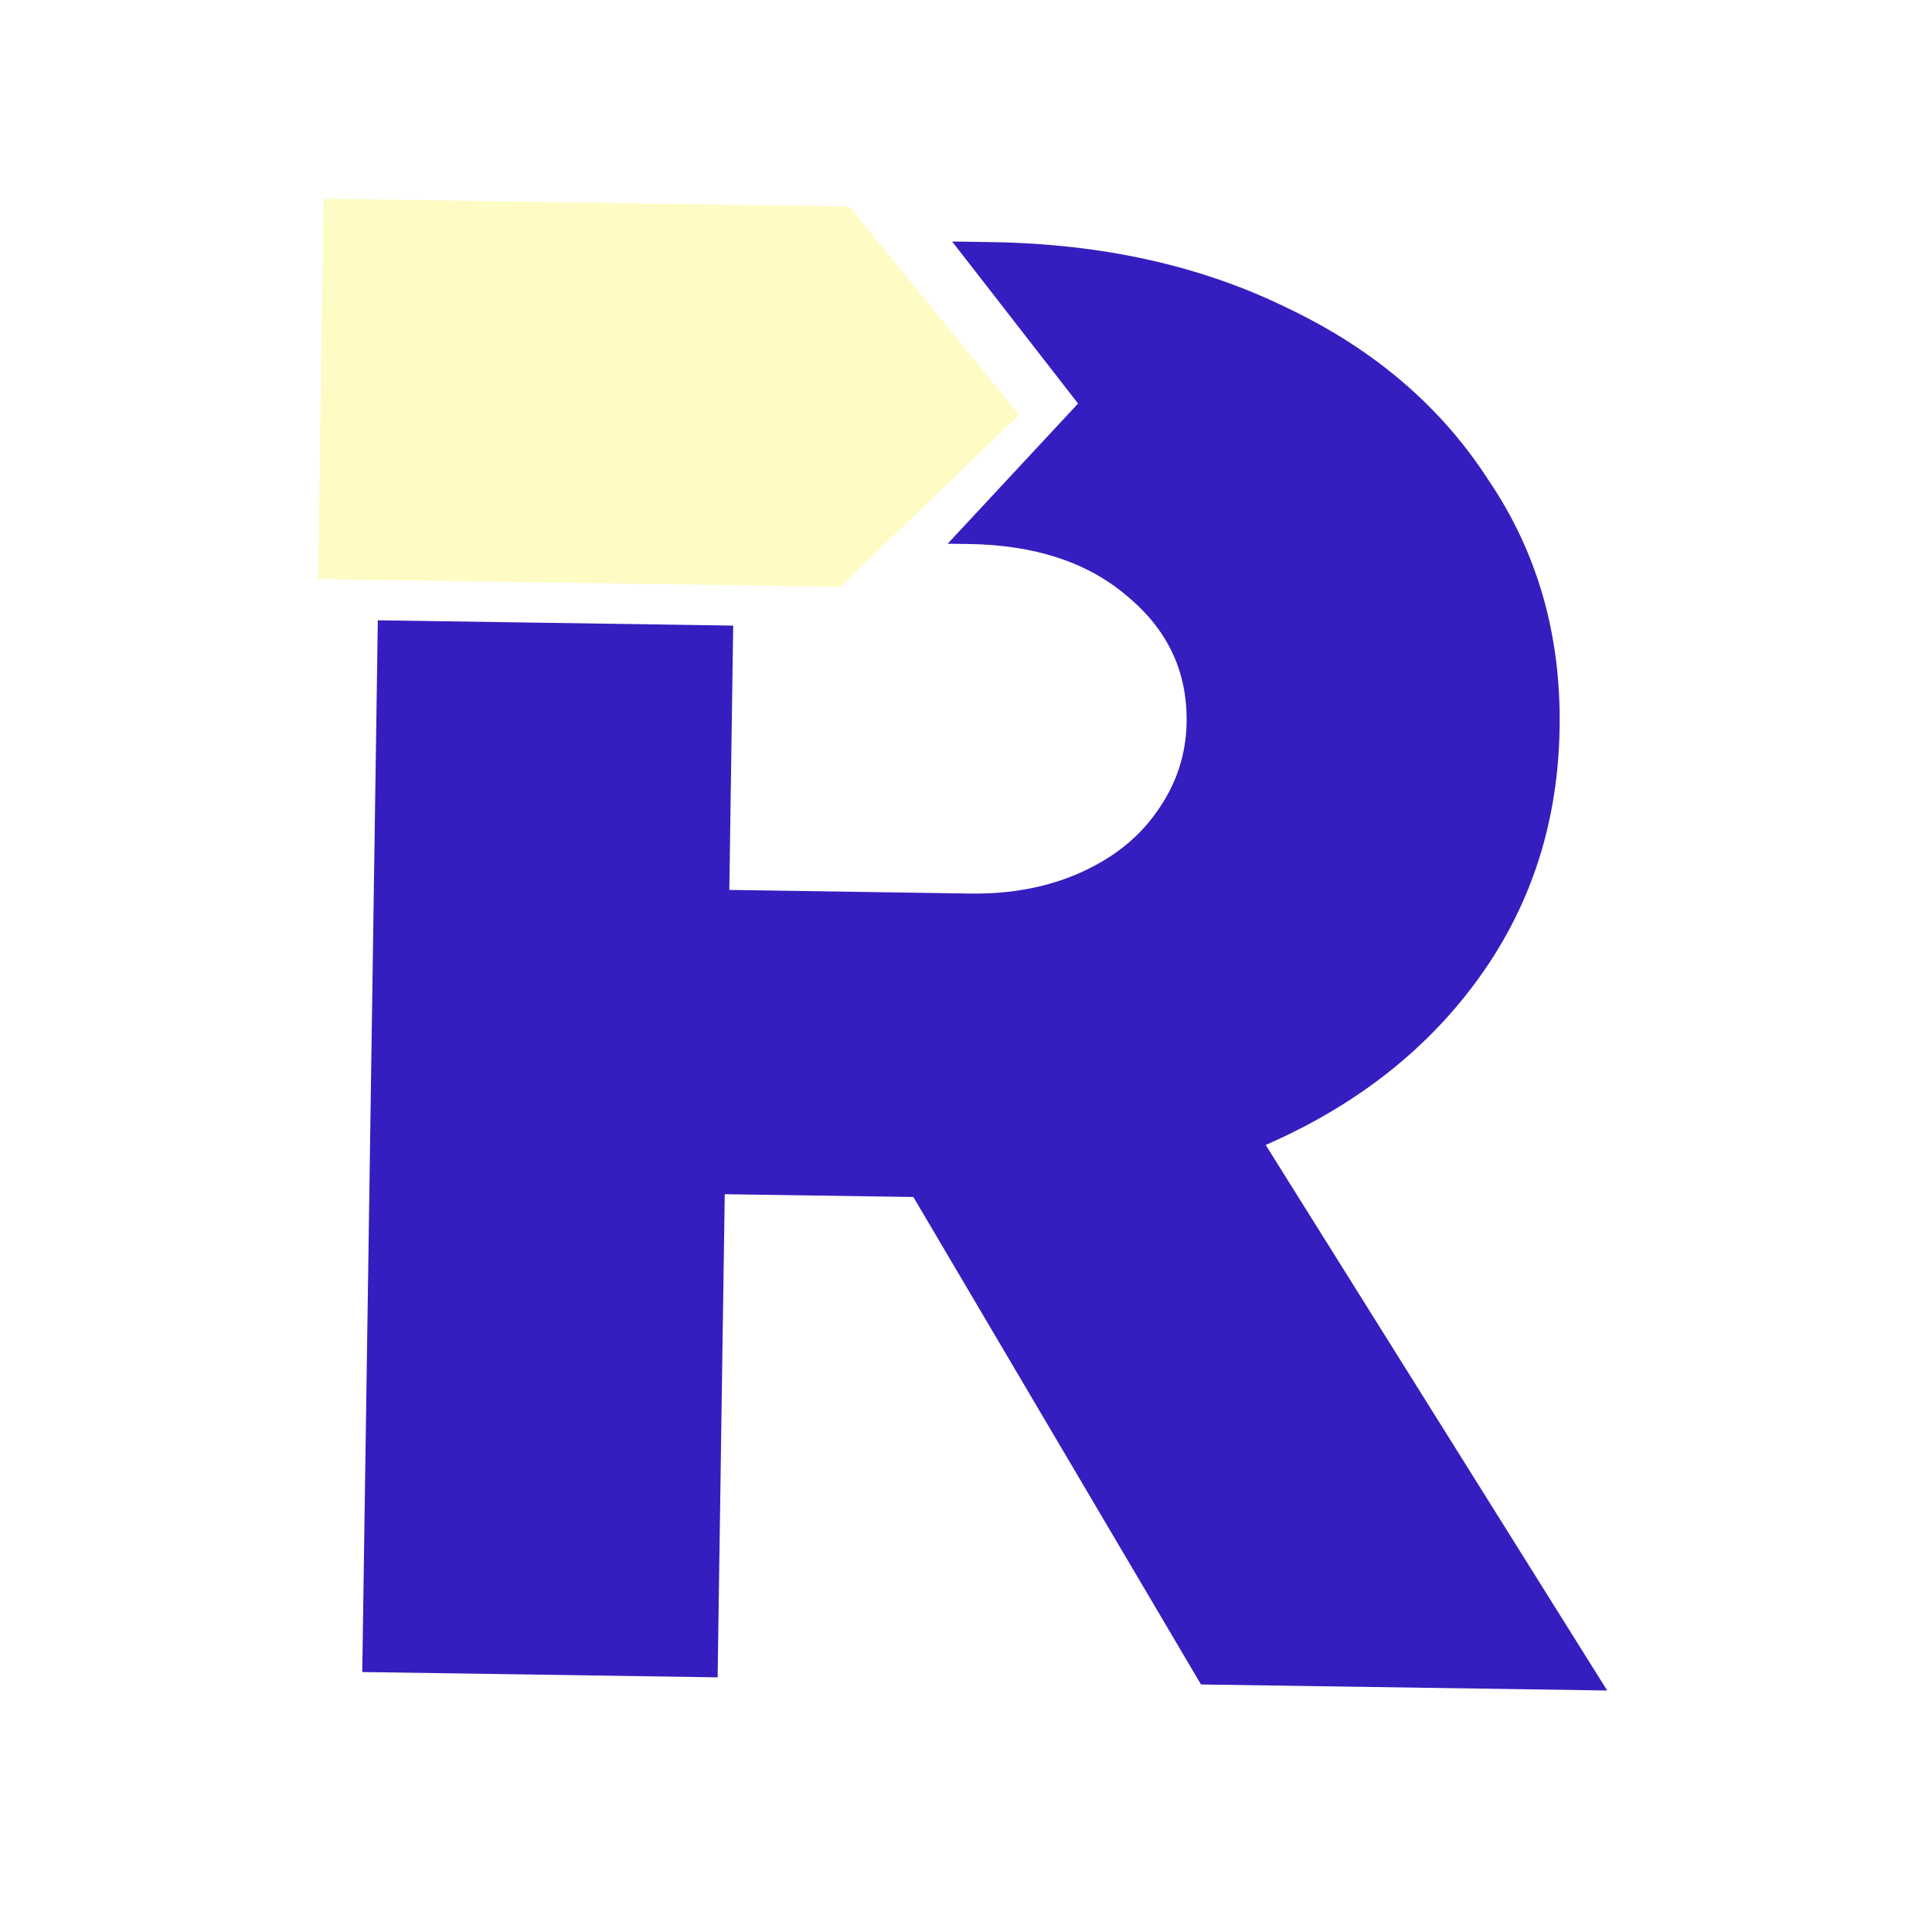 <svg xmlns="http://www.w3.org/2000/svg" width="16" height="16" viewBox="0 0 16 16" fill="none"><rect width="16" height="16" fill="white"></rect><path d="M3.173 2.153L3.142 4.303L6.761 4.357L7.762 3.394L6.793 2.207L3.173 2.153Z" fill="#FFFBC4" stroke="#FFFBC4"></path><path fill-rule="evenodd" clip-rule="evenodd" d="M3.129 5.137L3 13.847L5.943 13.891L6.002 9.89L7.564 9.913L9.946 13.95L13.31 14L10.482 9.482L10.525 9.463C11.261 9.134 11.841 8.671 12.264 8.076C12.687 7.48 12.905 6.797 12.916 6.025C12.928 5.253 12.73 4.569 12.325 3.973C11.932 3.365 11.378 2.892 10.664 2.552C9.95 2.201 9.13 2.018 8.204 2.005L7.885 2L8.928 3.342L7.848 4.503L8.02 4.505C8.569 4.513 9.005 4.656 9.33 4.933C9.668 5.211 9.833 5.559 9.827 5.979C9.823 6.252 9.74 6.5 9.578 6.725C9.429 6.938 9.219 7.105 8.949 7.226C8.679 7.347 8.373 7.405 8.032 7.4L6.04 7.37L6.072 5.181L3.129 5.137Z" fill="#351EBF"></path></svg>